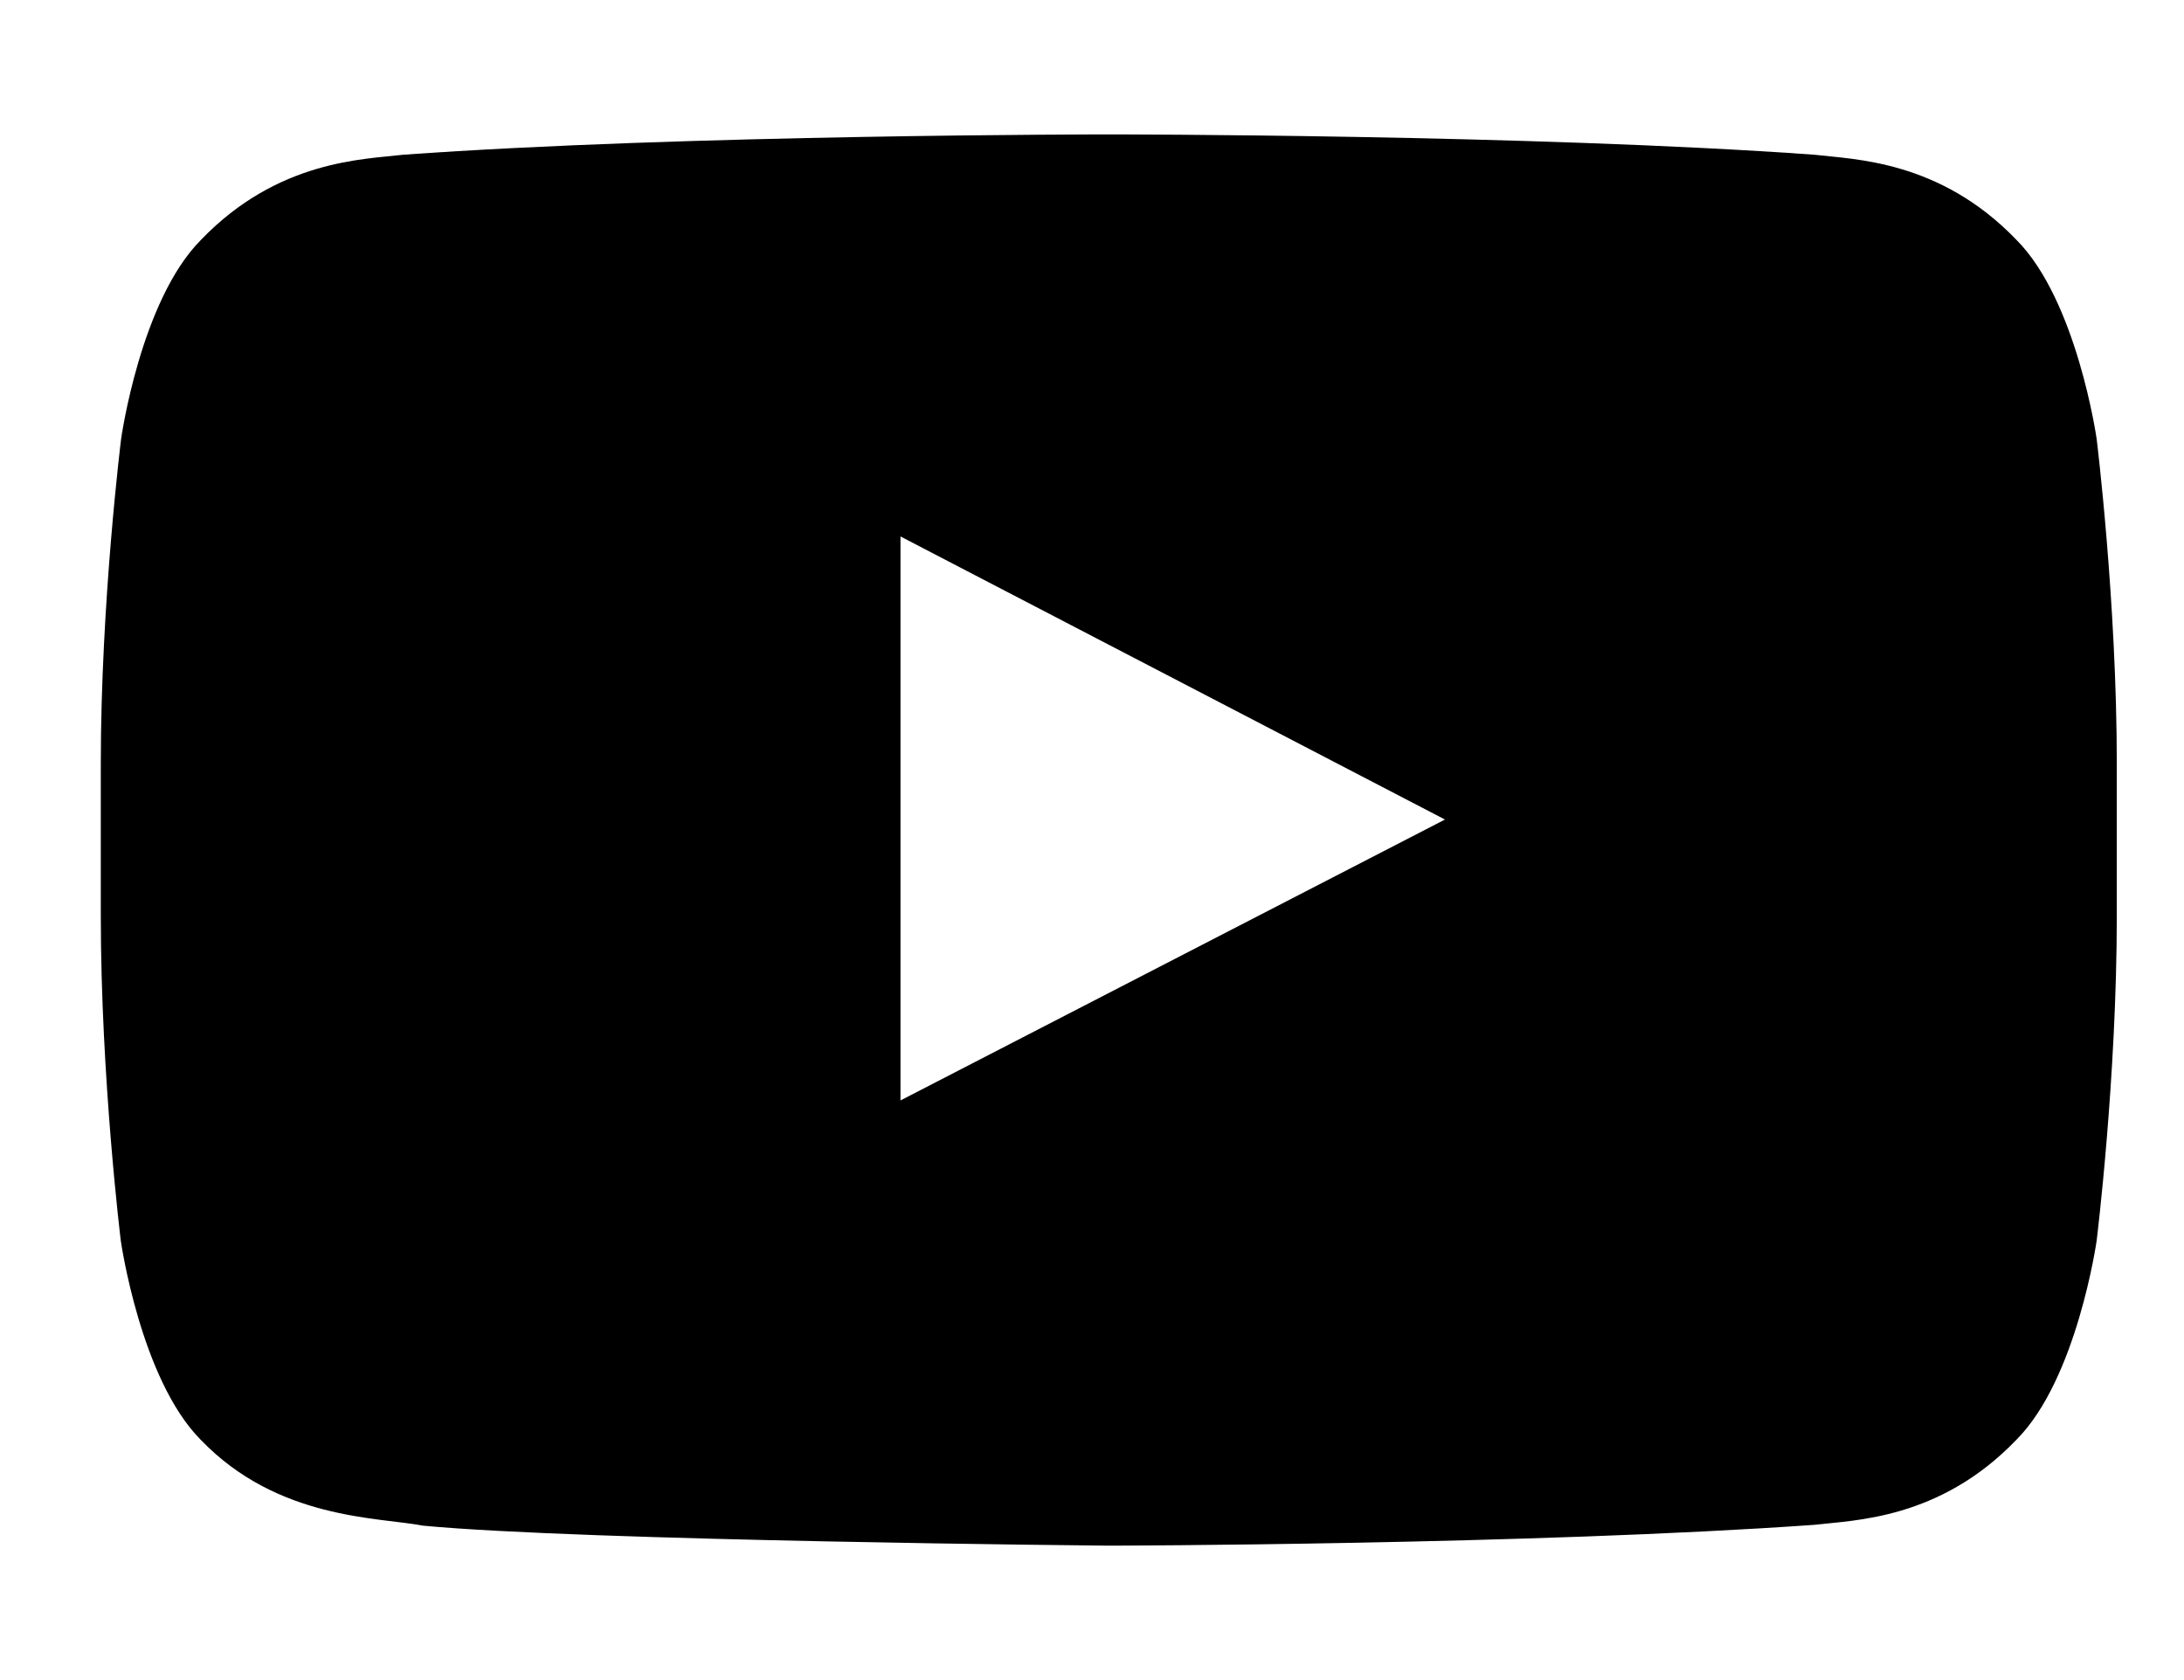 <svg width="13" height="10" viewBox="0 0 13 10" fill="none" xmlns="http://www.w3.org/2000/svg">
<path d="M12.48 2.612C12.48 2.612 12.363 1.789 12.002 1.427C11.545 0.952 11.034 0.949 10.8 0.921C9.122 0.8 6.602 0.8 6.602 0.8H6.597C6.597 0.8 4.078 0.8 2.4 0.921C2.165 0.949 1.654 0.952 1.197 1.427C0.836 1.789 0.721 2.612 0.721 2.612C0.721 2.612 0.6 3.581 0.6 4.546V5.451C0.6 6.417 0.719 7.385 0.719 7.385C0.719 7.385 0.836 8.209 1.195 8.57C1.652 9.046 2.252 9.03 2.519 9.081C3.48 9.172 6.6 9.2 6.6 9.2C6.6 9.2 9.122 9.195 10.8 9.076C11.034 9.048 11.545 9.046 12.002 8.57C12.363 8.209 12.48 7.385 12.48 7.385C12.48 7.385 12.6 6.419 12.6 5.451V4.546C12.6 3.581 12.48 2.612 12.48 2.612ZM5.36 6.55V3.193L8.601 4.878L5.36 6.55Z" fill="black"/>
</svg>
